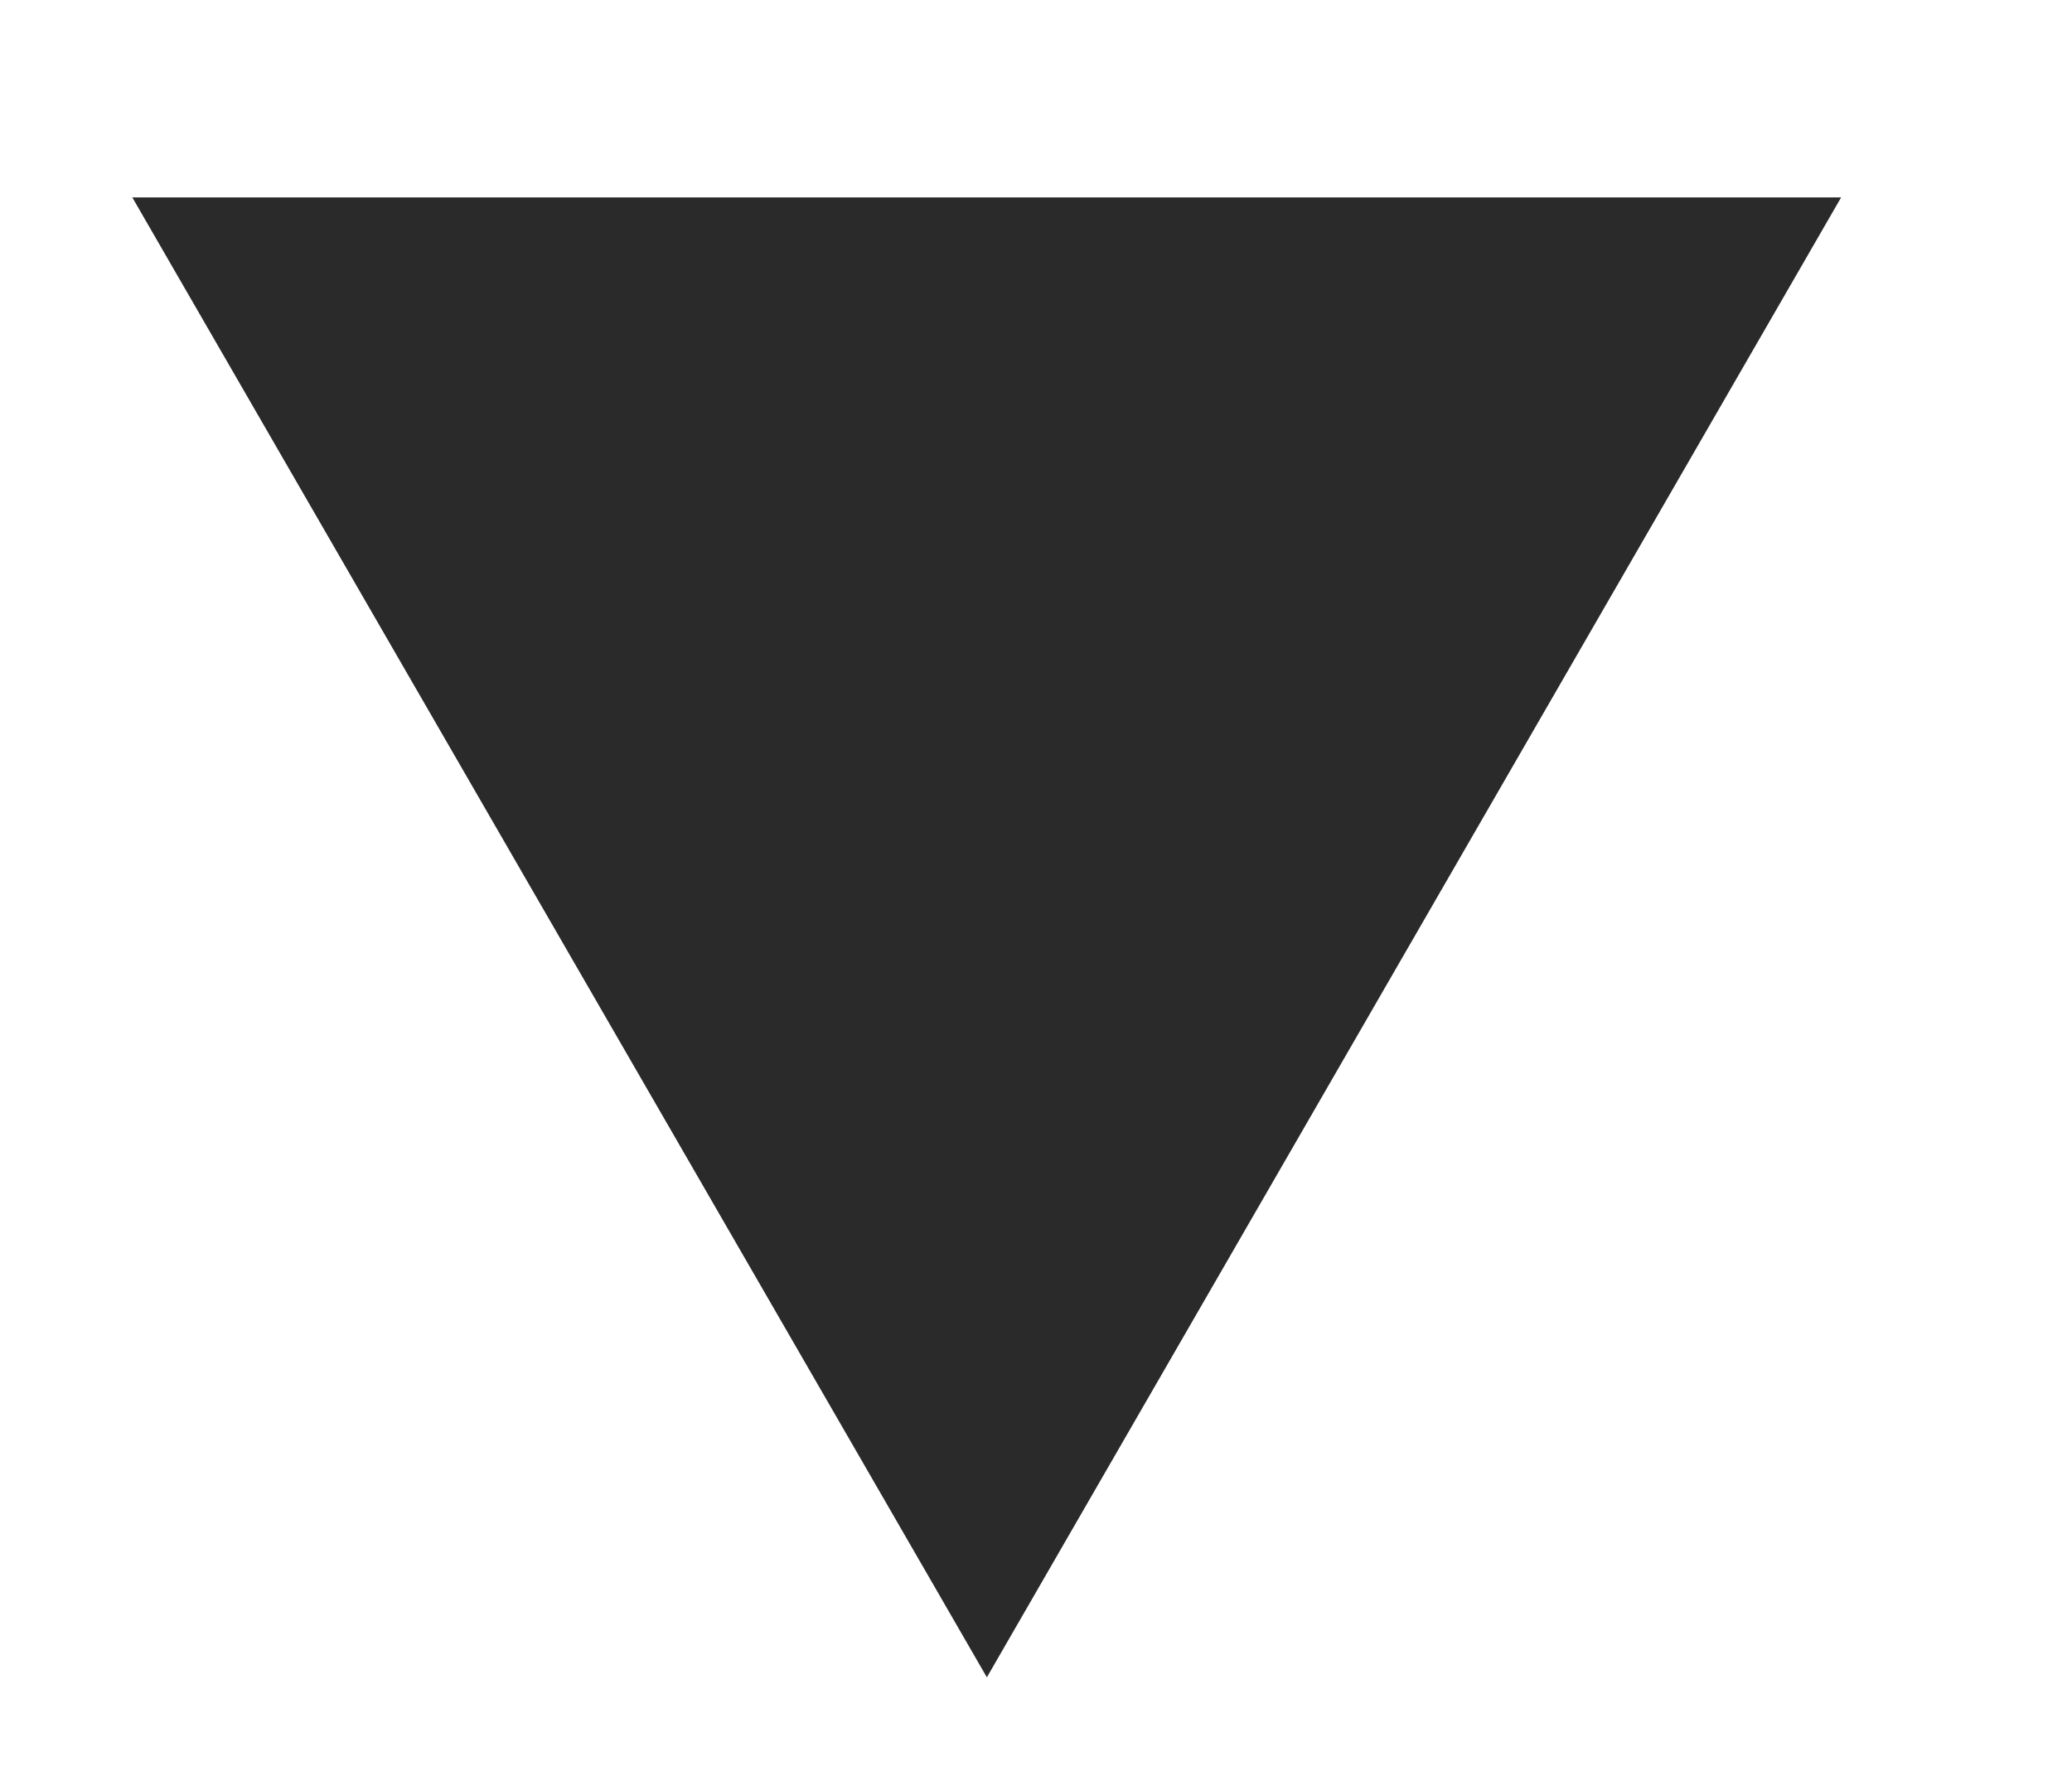 <?xml version="1.0" encoding="UTF-8"?> <svg xmlns="http://www.w3.org/2000/svg" width="7" height="6" viewBox="0 0 7 6" fill="none"><path d="M3.334 5.667L0.447 0.667H6.22L3.334 5.667Z" fill="#2A2A2A"></path></svg> 